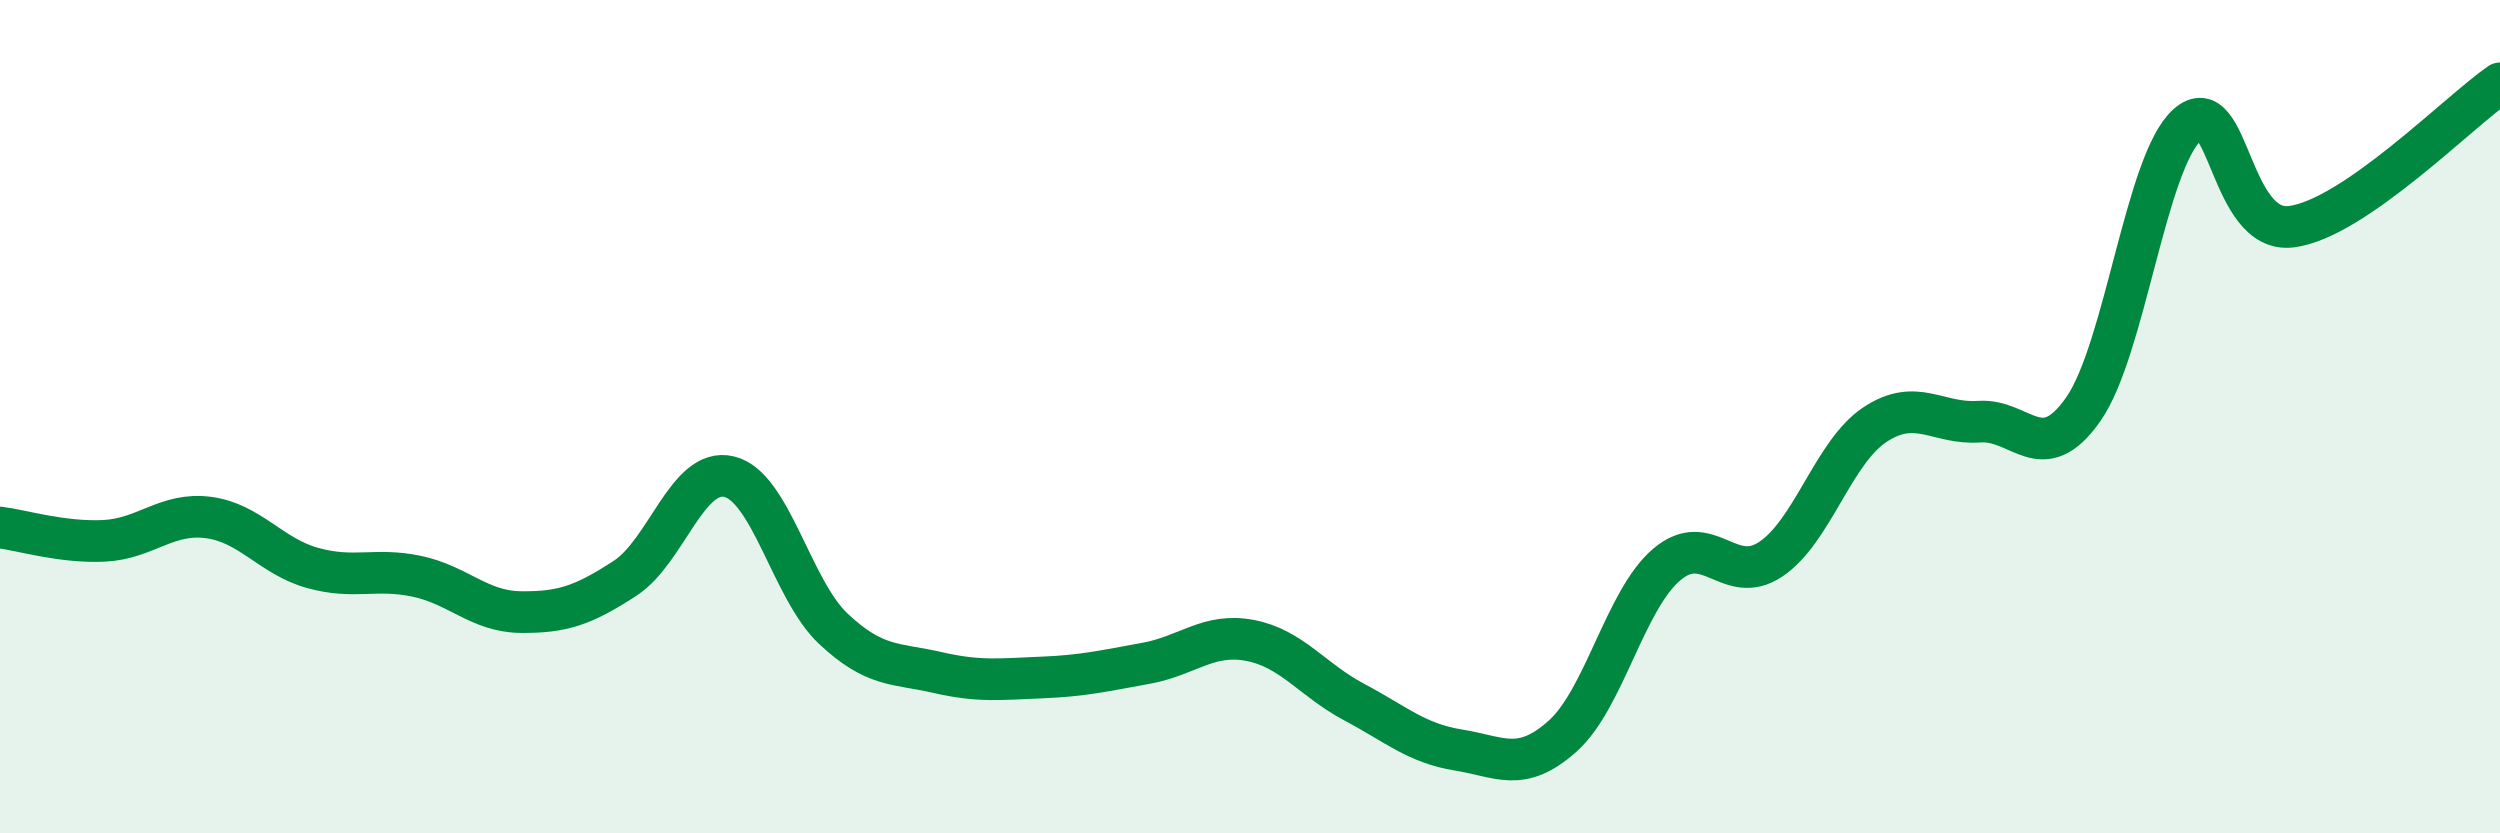 
    <svg width="60" height="20" viewBox="0 0 60 20" xmlns="http://www.w3.org/2000/svg">
      <path
        d="M 0,12.66 C 0.5,12.72 1.5,13.03 2.5,12.98 C 3.5,12.93 4,12.29 5,12.42 C 6,12.55 6.5,13.35 7.5,13.63 C 8.5,13.91 9,13.62 10,13.83 C 11,14.04 11.5,14.68 12.5,14.69 C 13.5,14.7 14,14.53 15,13.88 C 16,13.23 16.5,11.2 17.5,11.44 C 18.5,11.68 19,14.15 20,15.09 C 21,16.03 21.5,15.91 22.5,16.14 C 23.5,16.37 24,16.3 25,16.26 C 26,16.22 26.5,16.1 27.5,15.92 C 28.5,15.74 29,15.18 30,15.37 C 31,15.56 31.5,16.32 32.5,16.85 C 33.5,17.38 34,17.84 35,18 C 36,18.16 36.5,18.56 37.5,17.67 C 38.5,16.78 39,14.4 40,13.55 C 41,12.7 41.5,14.09 42.5,13.42 C 43.5,12.75 44,10.85 45,10.19 C 46,9.53 46.5,10.19 47.5,10.12 C 48.5,10.05 49,11.25 50,9.82 C 51,8.39 51.5,3.87 52.5,2.99 C 53.5,2.11 53.5,5.64 55,5.44 C 56.5,5.24 59,2.69 60,2L60 20L0 20Z"
        fill="#008740"
        opacity="0.1"
        stroke-linecap="round"
        stroke-linejoin="round"
      />
      <path
        d="M 0,12.66 C 0.5,12.72 1.5,13.03 2.5,12.98 C 3.5,12.93 4,12.29 5,12.42 C 6,12.55 6.5,13.35 7.5,13.63 C 8.5,13.91 9,13.62 10,13.83 C 11,14.04 11.5,14.68 12.5,14.69 C 13.5,14.7 14,14.53 15,13.88 C 16,13.23 16.5,11.2 17.5,11.44 C 18.5,11.68 19,14.15 20,15.09 C 21,16.03 21.5,15.91 22.5,16.14 C 23.5,16.37 24,16.3 25,16.26 C 26,16.22 26.5,16.1 27.5,15.92 C 28.5,15.74 29,15.18 30,15.37 C 31,15.56 31.5,16.32 32.5,16.85 C 33.5,17.38 34,17.84 35,18 C 36,18.16 36.5,18.56 37.5,17.67 C 38.5,16.78 39,14.4 40,13.55 C 41,12.7 41.5,14.09 42.5,13.42 C 43.5,12.75 44,10.85 45,10.19 C 46,9.53 46.5,10.19 47.5,10.12 C 48.5,10.05 49,11.25 50,9.82 C 51,8.39 51.5,3.87 52.5,2.99 C 53.5,2.11 53.5,5.64 55,5.44 C 56.5,5.24 59,2.69 60,2"
        stroke="#008740"
        stroke-width="1"
        fill="none"
        stroke-linecap="round"
        stroke-linejoin="round"
      />
    </svg>
  
